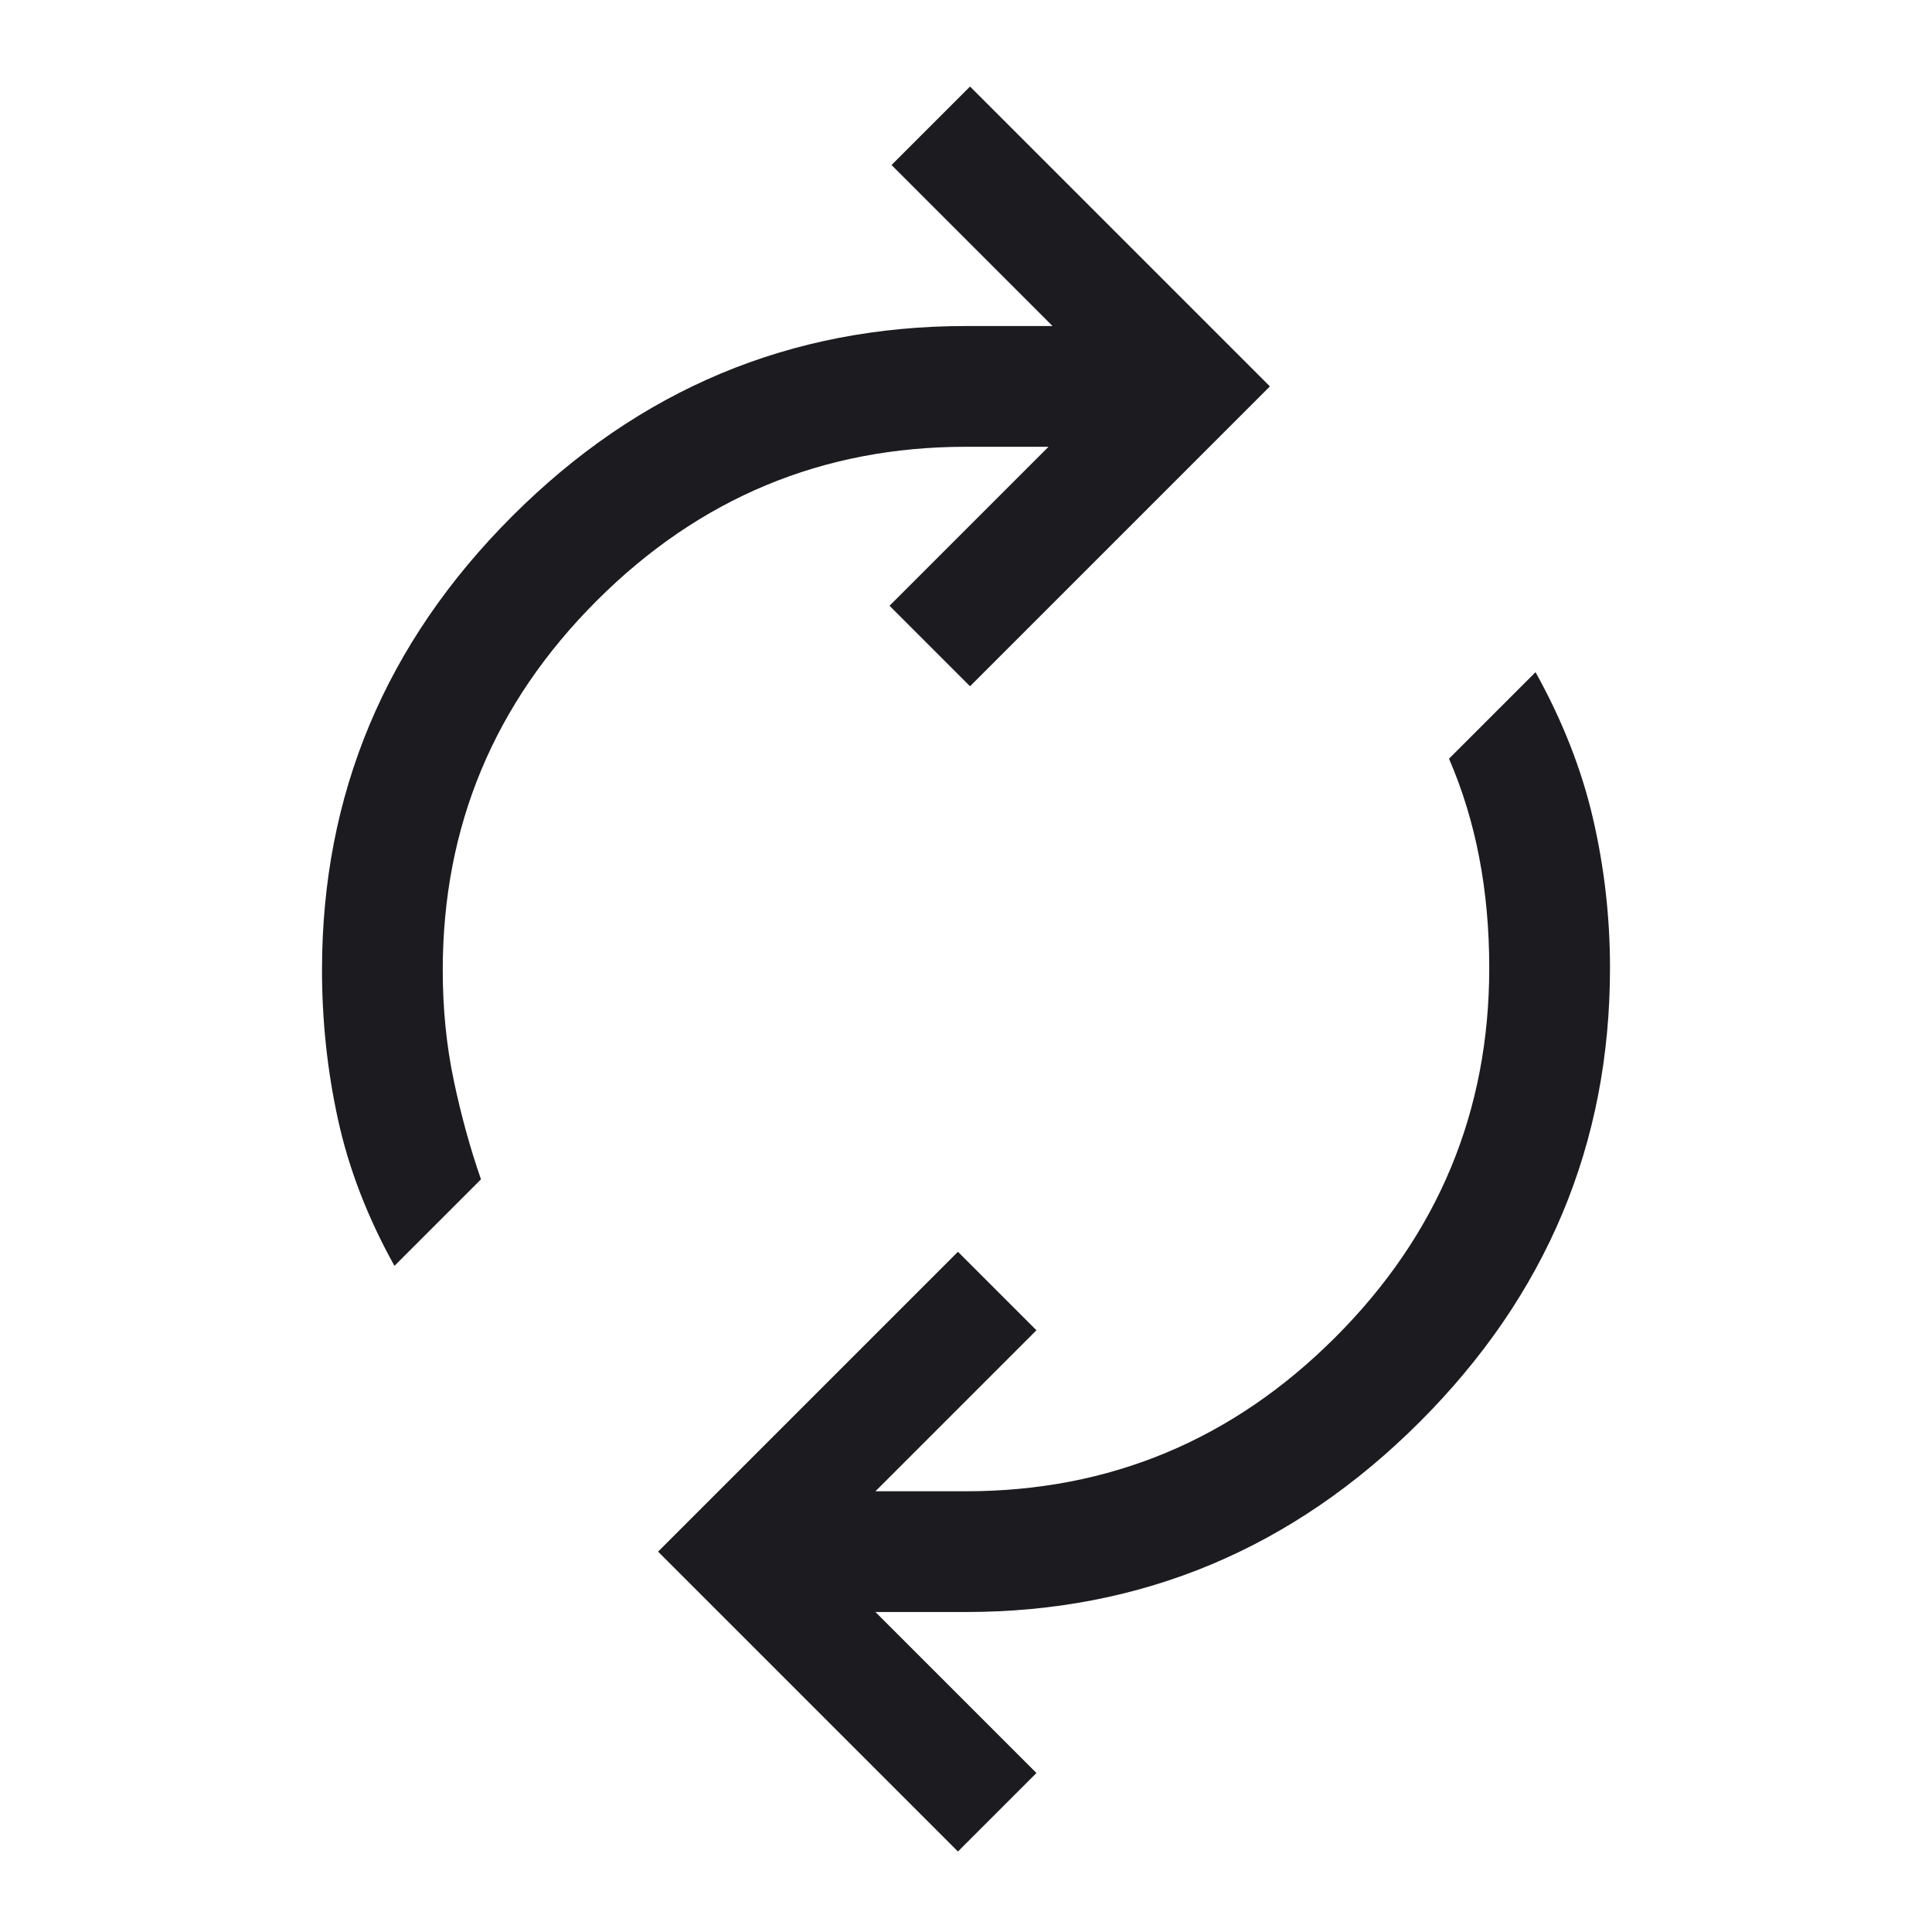 <svg xmlns="http://www.w3.org/2000/svg" fill="none" viewBox="0 0 48 48" height="48" width="48">
<mask height="48" width="48" y="0" x="0" maskUnits="userSpaceOnUse" style="mask-type:alpha" id="mask0_194_8461">
<rect fill="#D9D9D9" height="48" width="48"></rect>
</mask>
<g mask="url(#mask0_194_8461)">
<path fill="#1C1B1F" d="M9.8 31.45C9.133 30.25 8.667 29.042 8.4 27.825C8.133 26.608 8 25.367 8 24.1C8 19.733 9.575 15.975 12.725 12.825C15.875 9.675 19.633 8.1 24 8.1H26.15L22.15 4.1L24.1 2.15L31.55 9.6L24.1 17.05L22.1 15.05L26.05 11.1H24C20.433 11.1 17.375 12.375 14.825 14.925C12.275 17.475 11 20.533 11 24.1C11 25.067 11.092 25.983 11.275 26.85C11.458 27.717 11.683 28.533 11.95 29.3L9.8 31.45ZM23.8 46L16.35 38.55L23.8 31.1L25.75 33.05L21.75 37.05H24C27.567 37.05 30.625 35.775 33.175 33.225C35.725 30.675 37 27.617 37 24.05C37 23.083 36.917 22.167 36.75 21.3C36.583 20.433 36.333 19.617 36 18.85L38.15 16.7C38.817 17.9 39.292 19.108 39.575 20.325C39.858 21.542 40 22.783 40 24.05C40 28.417 38.425 32.175 35.275 35.325C32.125 38.475 28.367 40.05 24 40.05H21.75L25.75 44.05L23.8 46Z"></path>
</g>
</svg>
